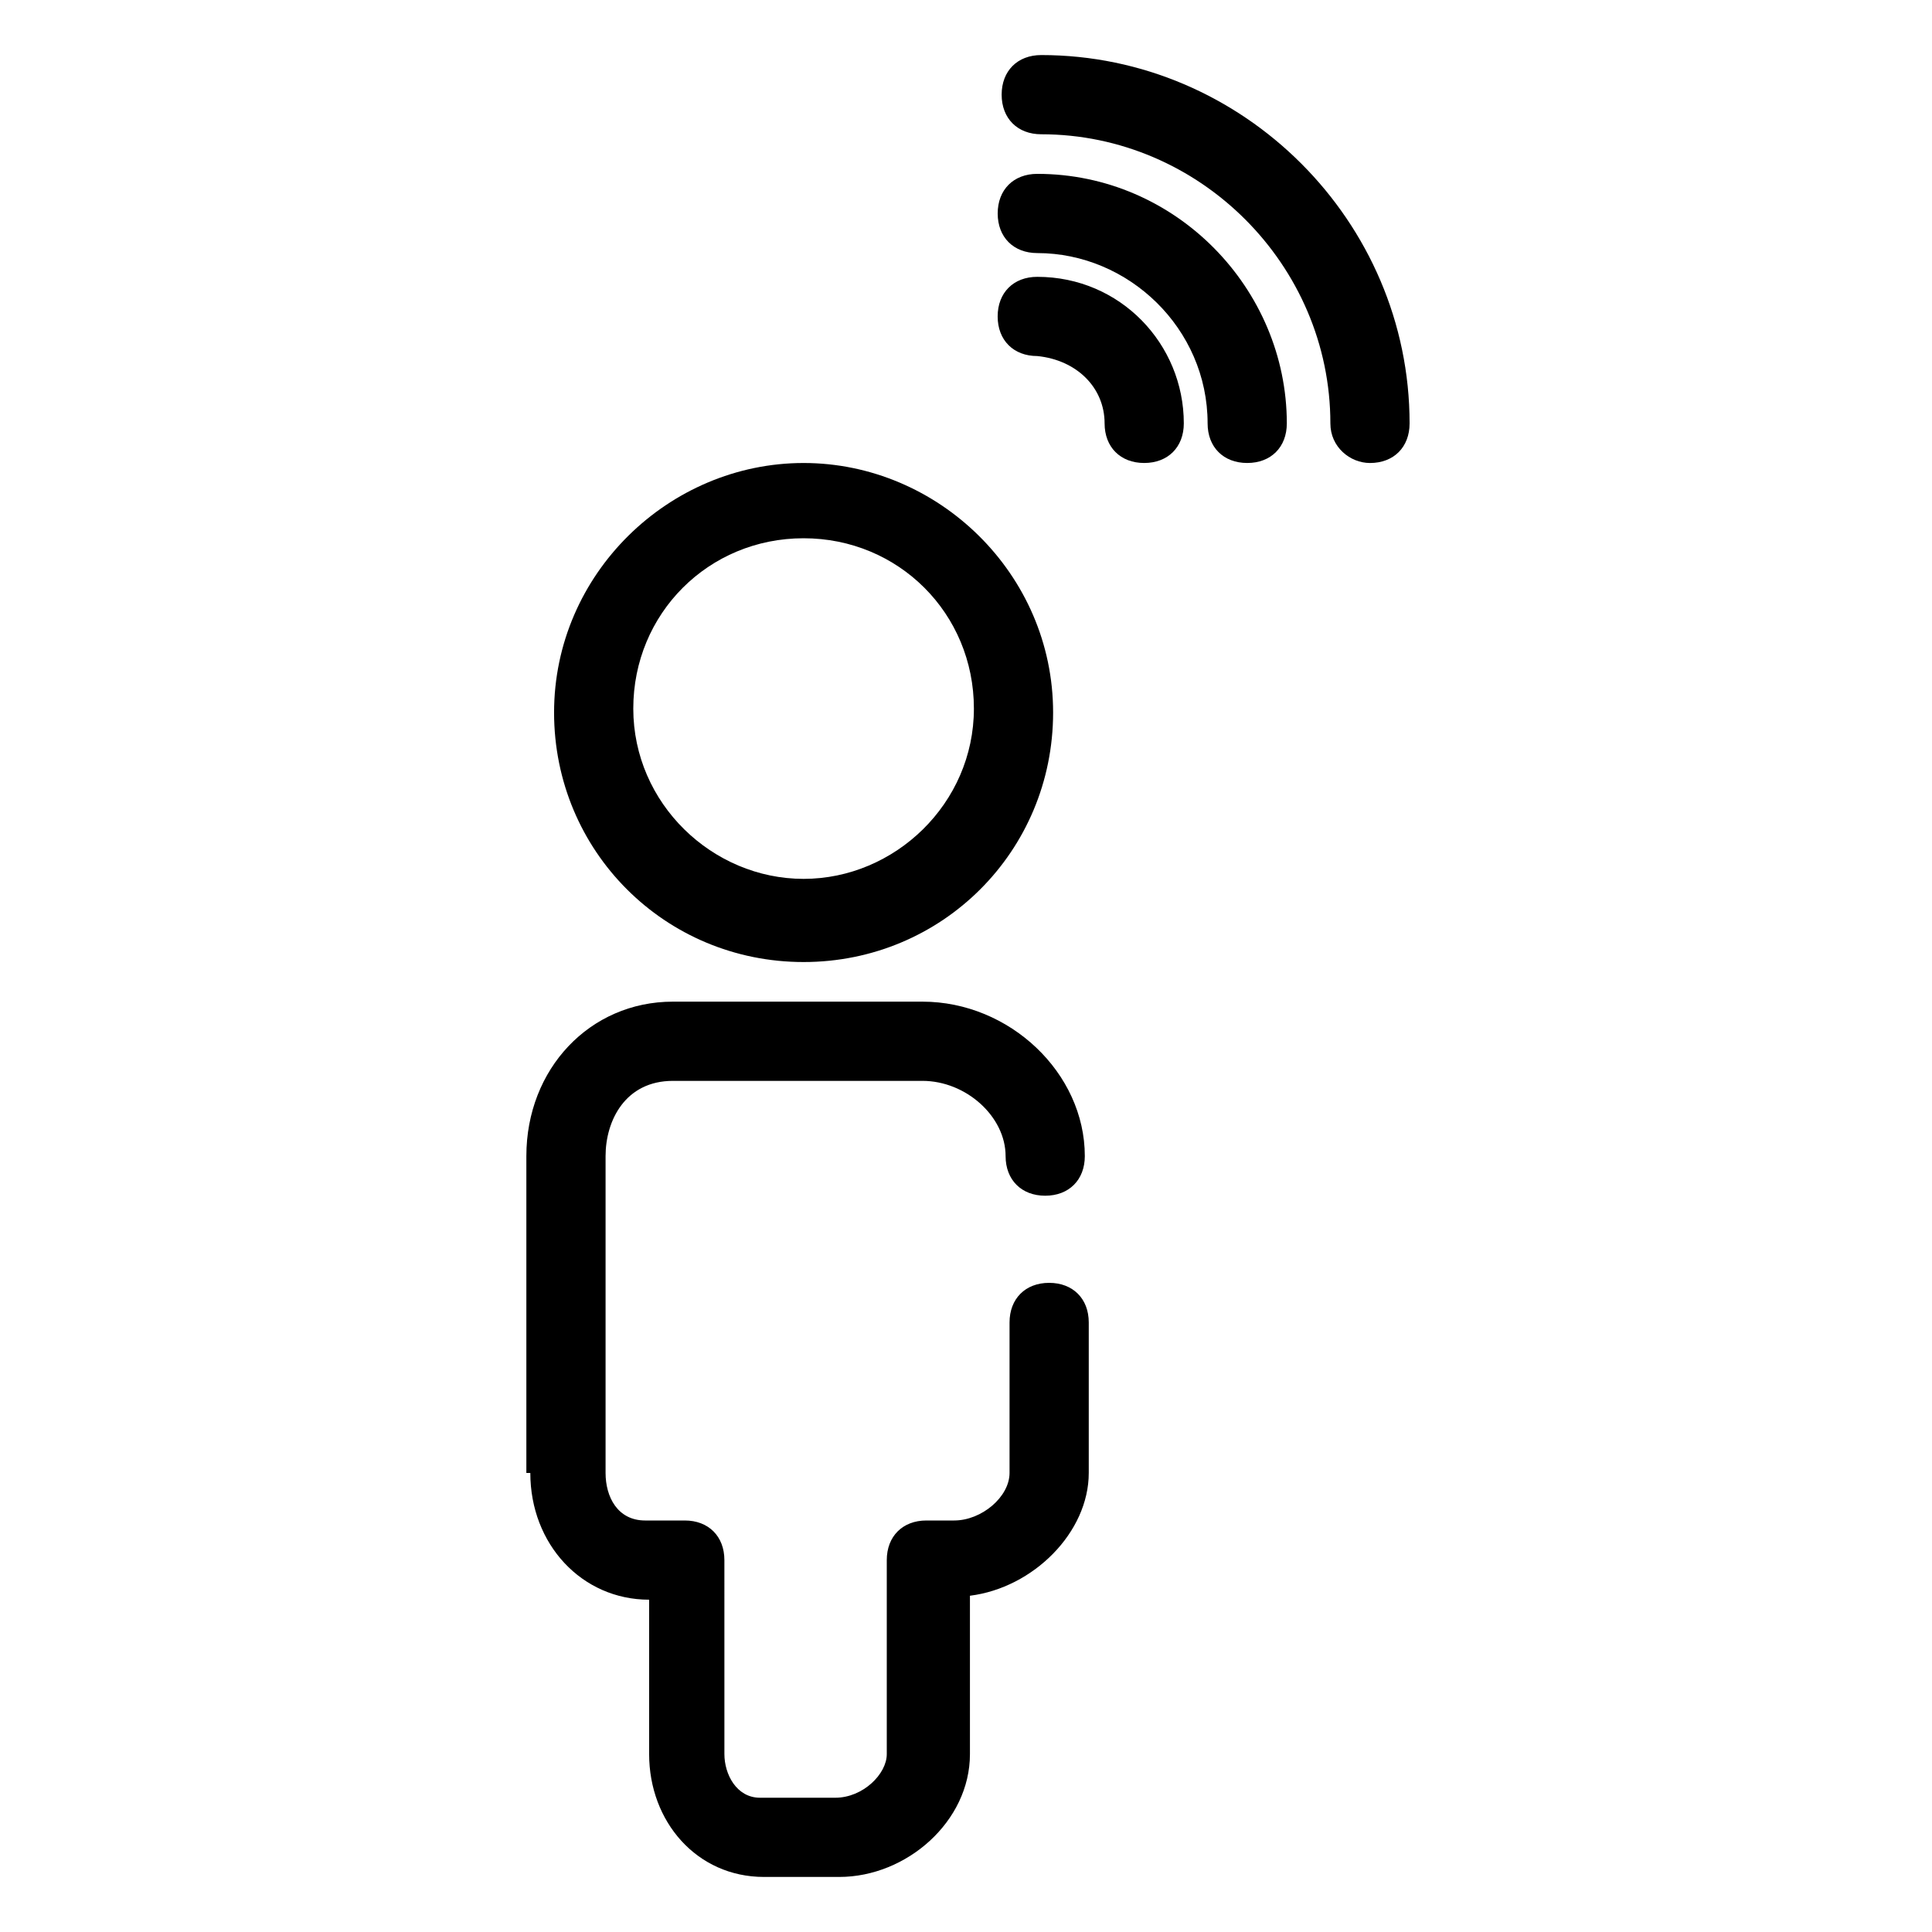 <?xml version="1.0" encoding="UTF-8"?>
<!-- Uploaded to: ICON Repo, www.svgrepo.com, Generator: ICON Repo Mixer Tools -->
<svg fill="#000000" width="800px" height="800px" version="1.1" viewBox="144 144 512 512" xmlns="http://www.w3.org/2000/svg">
 <g>
  <path d="m356.96 266.7c-35.688 0-66.125 29.391-66.125 66.125s29.391 66.125 66.125 66.125 66.125-29.391 66.125-66.125c0-36.738-30.438-66.125-66.125-66.125zm0 110.21c-24.141 0-45.133-19.941-45.133-45.133 0-25.191 19.941-45.133 45.133-45.133s45.133 19.941 45.133 45.133c0 25.191-20.992 45.133-45.133 45.133z"/>
  <path d="m485.02 256.2c0-35.688-29.391-66.125-66.125-66.125-6.297 0-10.496 4.199-10.496 10.496s4.199 10.496 10.496 10.496c24.141 0 45.133 19.941 45.133 45.133 0 6.297 4.199 10.496 10.496 10.496s10.496-4.199 10.496-10.496z"/>
  <path d="m436.73 256.2c0 6.297 4.199 10.496 10.496 10.496s10.496-4.199 10.496-10.496c0-20.992-16.793-38.836-38.836-38.836-6.297 0-10.496 4.199-10.496 10.496s4.199 10.496 10.496 10.496c10.496 1.051 17.844 8.398 17.844 17.844z"/>
  <path d="m507.06 266.7c6.297 0 10.496-4.199 10.496-10.496 0-53.531-44.082-97.613-97.613-97.613-6.297 0-10.496 4.199-10.496 10.496 0 6.297 4.199 10.496 10.496 10.496 41.984 0 76.621 34.637 76.621 76.621 0 6.297 5.246 10.496 10.496 10.496z"/>
  <path d="m284.54 534.35c0 18.895 13.645 33.586 31.488 33.586v40.934c0 17.844 12.594 32.539 30.438 32.539h19.941c17.844 0 34.637-14.695 34.637-32.539v-41.984c16.793-2.098 31.488-16.793 31.488-32.539v-39.883c0-6.297-4.199-10.496-10.496-10.496-6.297 0-10.496 4.199-10.496 10.496v39.887c0 6.297-7.348 12.594-14.695 12.594h-7.344c-6.297 0-10.496 4.199-10.496 10.496v51.43c0 5.246-6.297 11.547-13.645 11.547h-19.941c-6.297 0-9.445-6.297-9.445-11.547l-0.004-51.43c0-6.297-4.199-10.496-10.496-10.496h-10.496c-7.348 0-10.496-6.297-10.496-12.594v-83.969c0-9.445 5.246-19.941 17.844-19.941h66.125c11.547 0 22.043 9.445 22.043 19.941 0 6.297 4.199 10.496 10.496 10.496 6.297 0 10.496-4.199 10.496-10.496 0-22.043-19.941-40.934-43.035-40.934h-66.125c-22.043 0-38.836 17.844-38.836 40.934v83.969z"/>
 </g>
</svg>